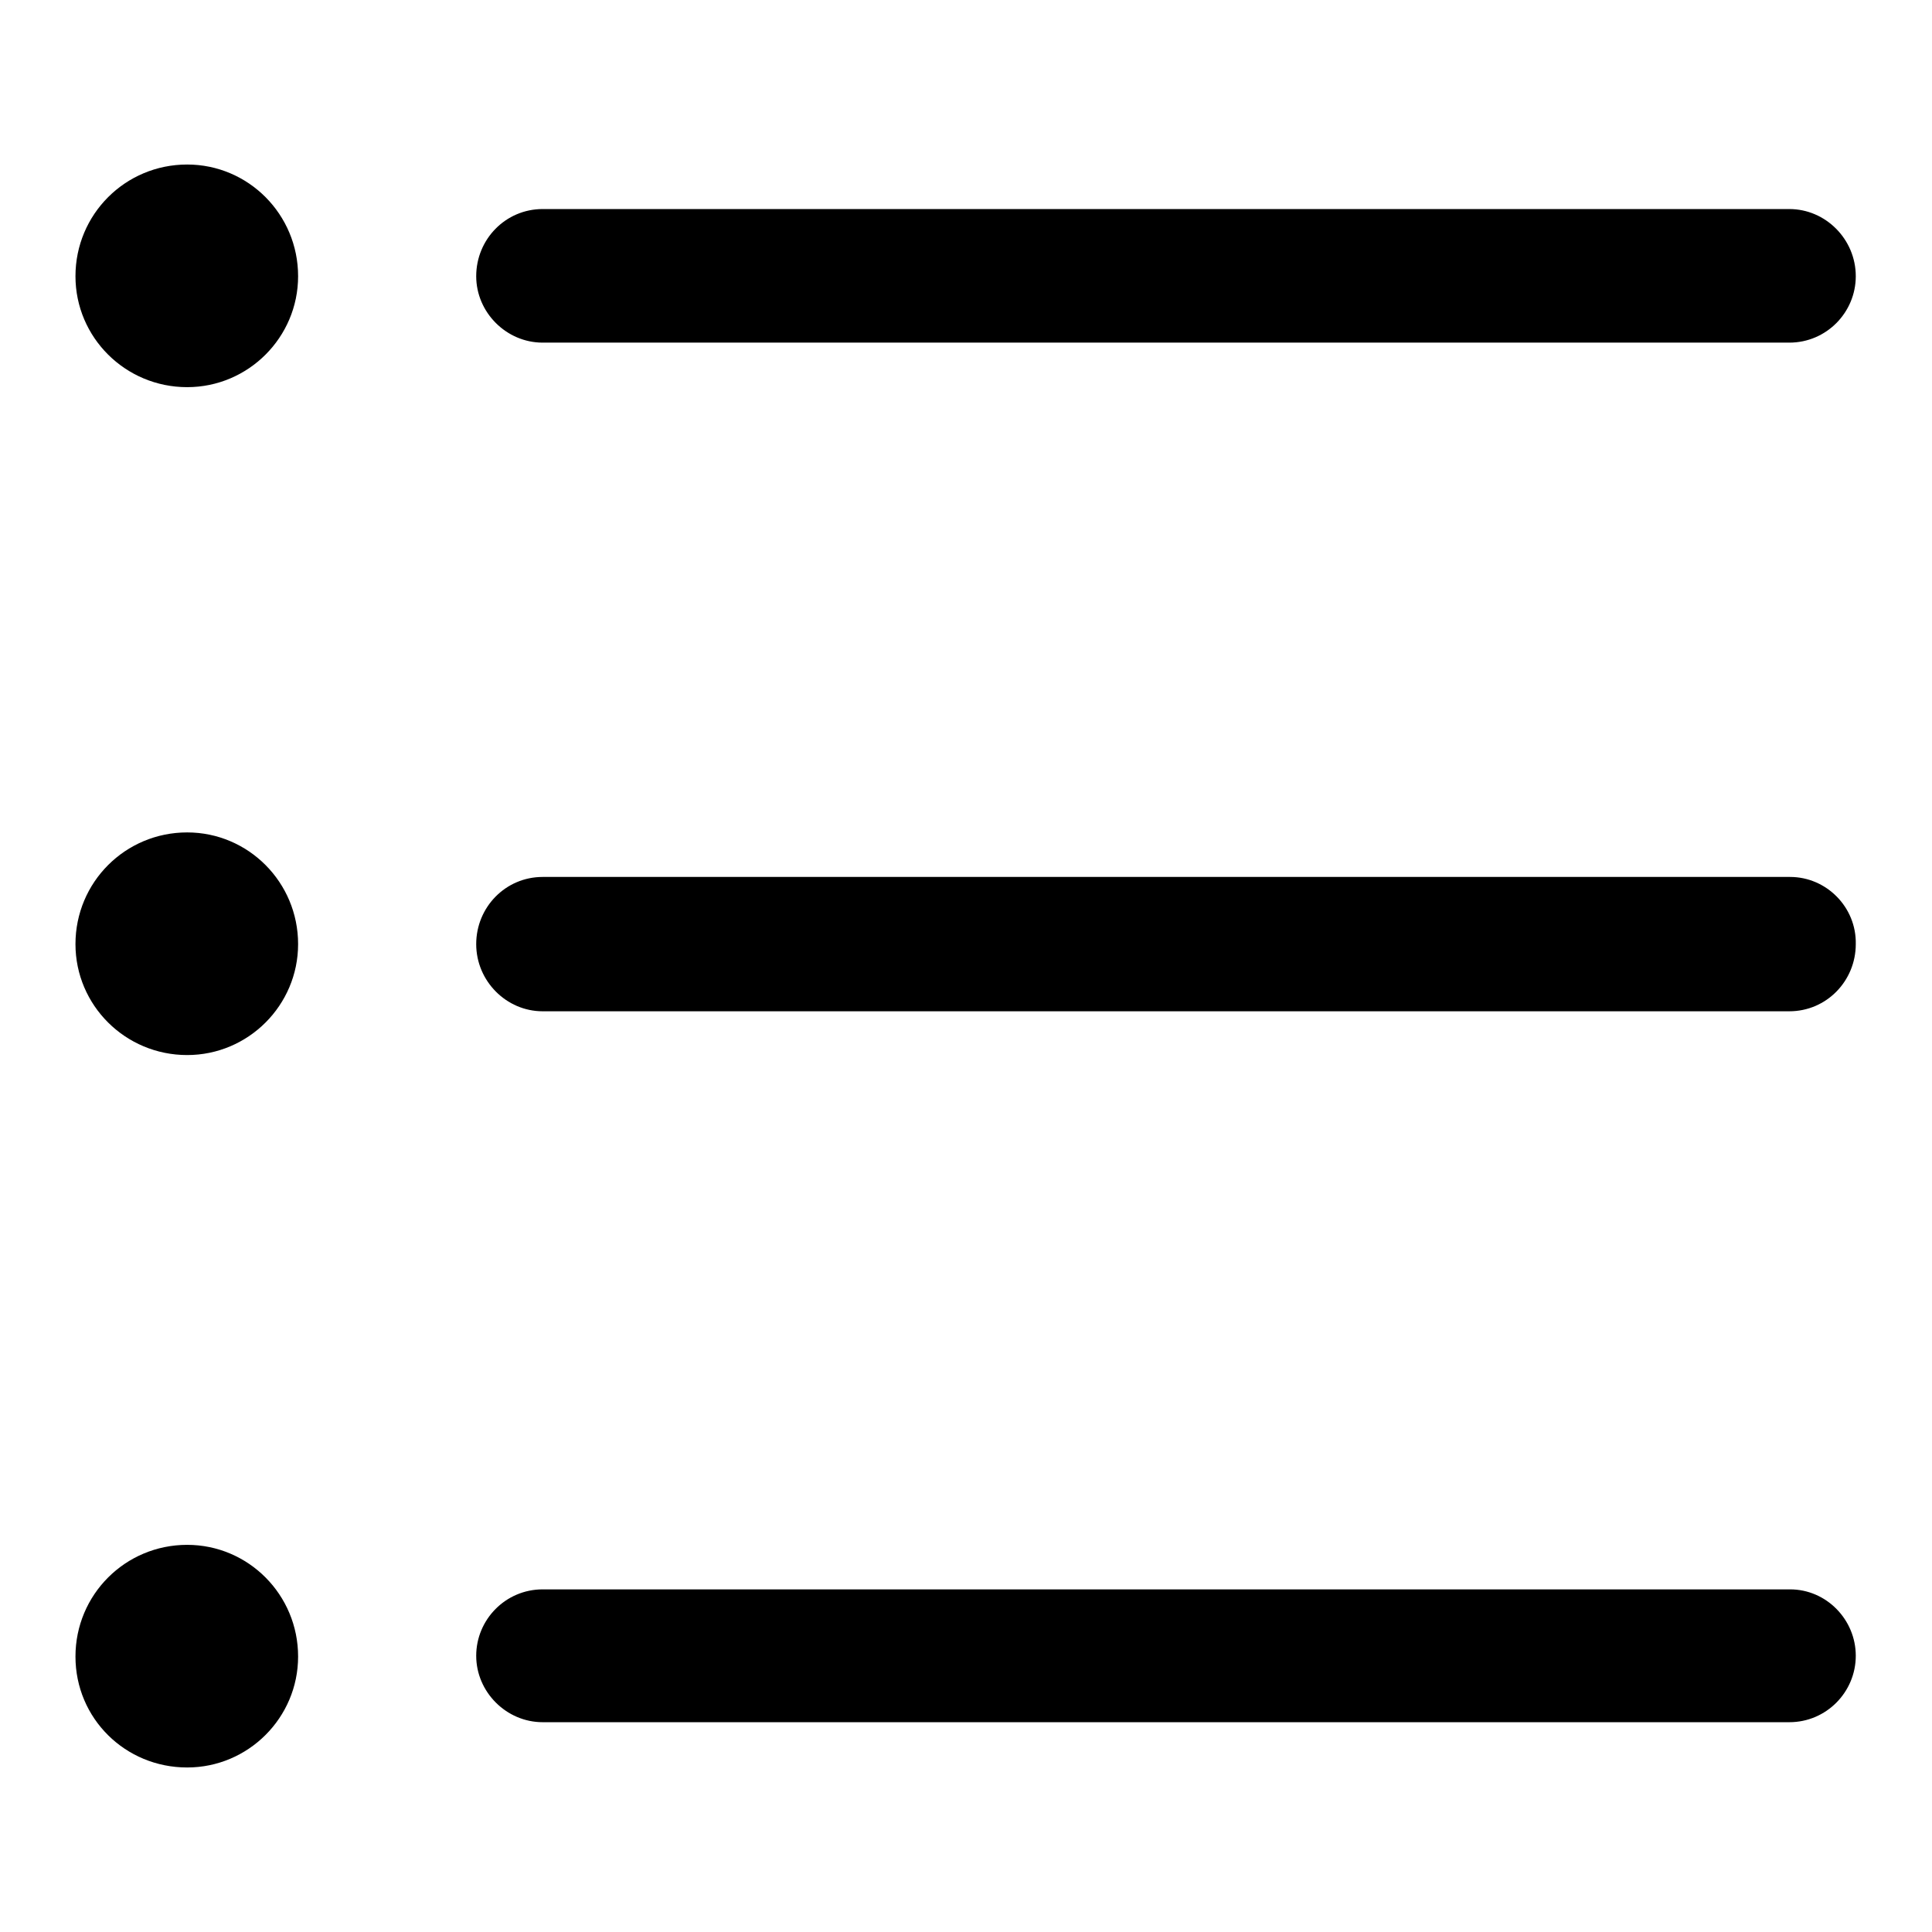 <?xml version="1.0" encoding="utf-8"?>
<!-- Svg Vector Icons : http://www.onlinewebfonts.com/icon -->
<!DOCTYPE svg PUBLIC "-//W3C//DTD SVG 1.1//EN" "http://www.w3.org/Graphics/SVG/1.1/DTD/svg11.dtd">
<svg version="1.1" xmlns="http://www.w3.org/2000/svg" xmlns:xlink="http://www.w3.org/1999/xlink" x="0px" y="0px" viewBox="0 0 256 256" enable-background="new 0 0 256 256" xml:space="preserve">
<g> <path fill="#000000" d="M24.8,21.8c-8.2,0-14.8,6.6-14.8,14.8c0,8.1,6.6,14.7,14.8,14.7c8.1,0,14.7-6.6,14.7-14.7 C39.5,28.4,32.9,21.8,24.8,21.8L24.8,21.8z M71.9,45.4h165.2c4.9,0,8.8-4,8.8-8.8c0-4.9-4-8.9-8.8-8.9H71.9c-4.9,0-8.8,4-8.8,8.9 C63.1,41.4,67.1,45.4,71.9,45.4L71.9,45.4z M24.8,110.3c-8.2,0-14.8,6.6-14.8,14.8c0,8.1,6.6,14.7,14.8,14.7 c8.1,0,14.7-6.6,14.7-14.7C39.5,116.9,32.9,110.3,24.8,110.3L24.8,110.3z M237.2,116.2H71.9c-4.9,0-8.8,4-8.8,8.9 c0,4.9,4,8.9,8.8,8.9h165.2c4.9,0,8.8-4,8.8-8.9C246,120.2,242,116.2,237.2,116.2L237.2,116.2z M24.8,204.7 c-8.2,0-14.8,6.6-14.8,14.8c0,8.2,6.6,14.7,14.8,14.7c8.1,0,14.7-6.6,14.7-14.7C39.5,211.3,32.9,204.7,24.8,204.7L24.8,204.7z  M237.2,210.6H71.9c-4.9,0-8.8,4-8.8,8.8s4,8.8,8.8,8.8h165.2c4.9,0,8.8-4,8.8-8.8S242,210.6,237.2,210.6L237.2,210.6z"/></g>
</svg>